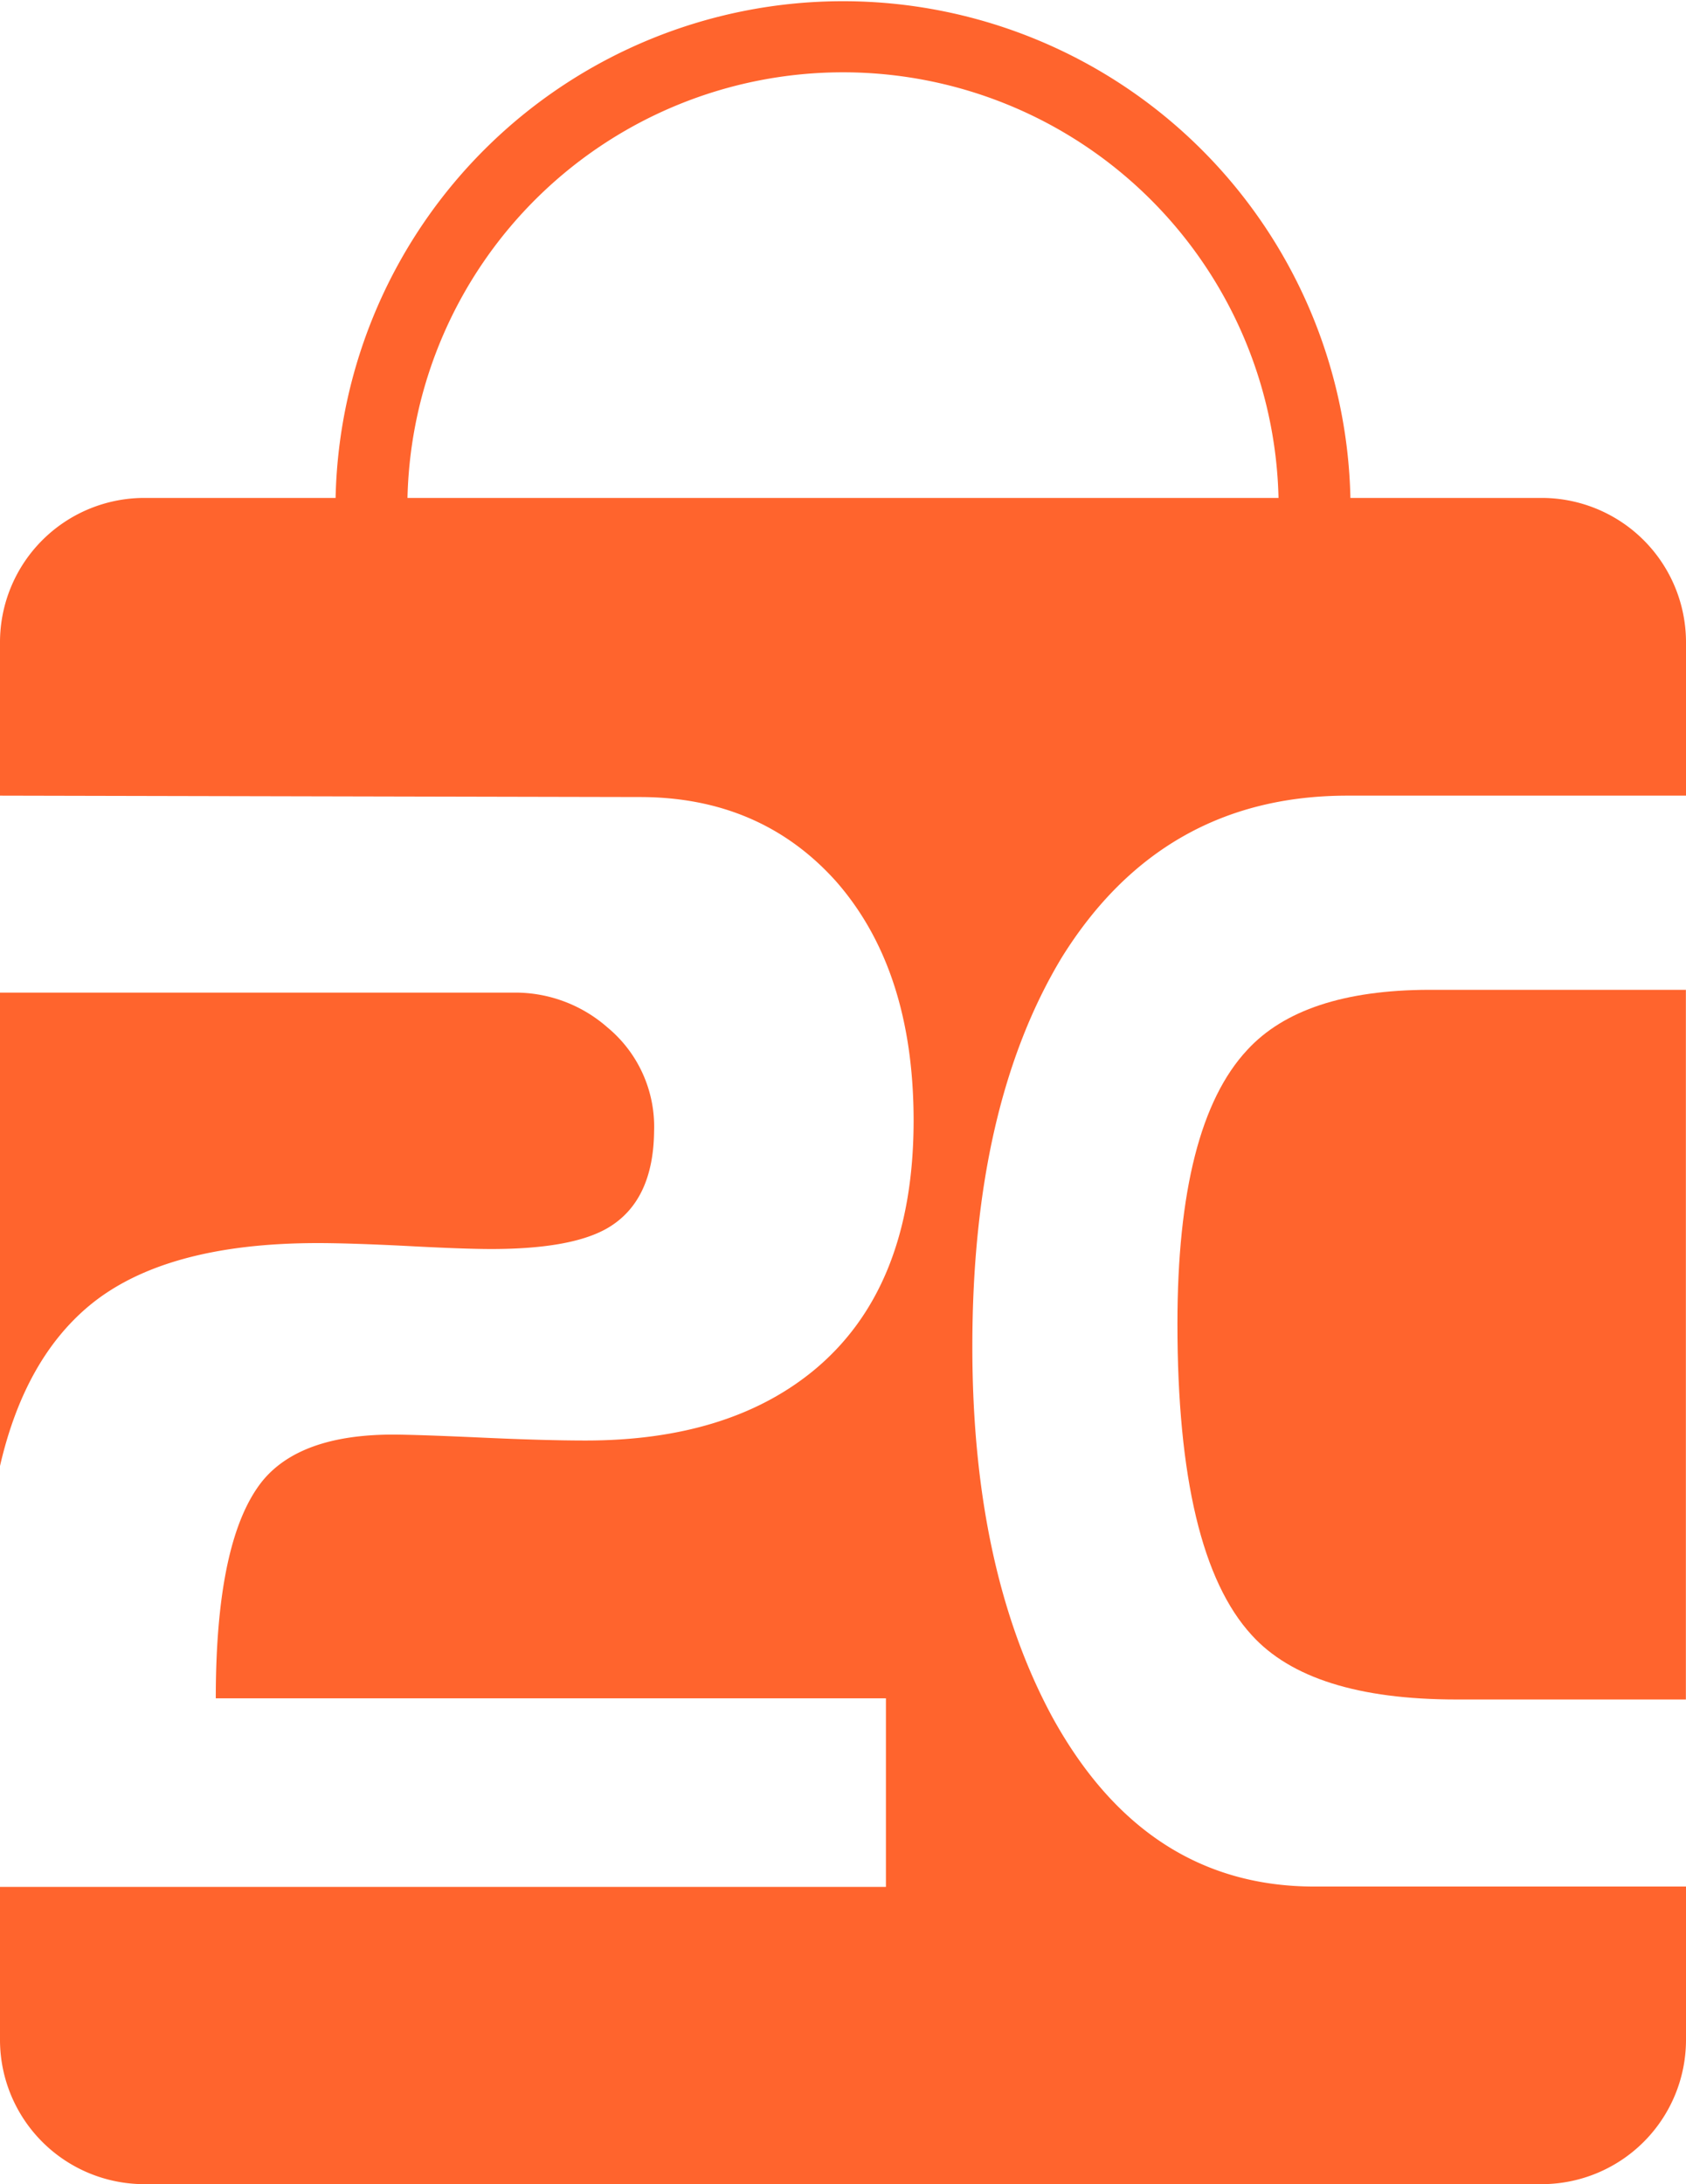 <svg id="图层_1" data-name="图层 1" xmlns="http://www.w3.org/2000/svg" viewBox="0 0 144.94 187.74"><defs><style>.cls-1{fill:#ff642d;}</style></defs><path class="cls-1" d="M242.71,114.51q6.48-5.4,19.67-5.4,2.75,0,7.71.25c3.32.18,5.72.26,7.2.26q6.9,0,10-1.8,3.95-2.31,4-8.36a11.07,11.07,0,0,0-4-8.88,12,12,0,0,0-8-3H235.06v40.69Q237.16,119.15,242.71,114.51Z" transform="translate(-235.06 -2.26)"/><path class="cls-1" d="M342.28,92.51q-6,6.43-6,23.54,0,19.81,6.39,26.76,5,5.52,17.55,5.53l19.77,0v-61l-22.1,0Q347,87.37,342.28,92.51Z" transform="translate(-235.06 -2.26)"/><path class="cls-1" d="M367.63,45.06H351.15a43.63,43.63,0,0,0-87.24,0H247.43a12.41,12.41,0,0,0-12.37,12.37V70.65l55,.12q10.35,0,16.84,7.21,6.69,7.59,6.7,20.58,0,14.53-8.73,21.61-7.31,5.91-19.47,5.91-3.45,0-8.93-.25t-7.6-.26q-8,0-11.26,4-4,5-4,18.67h57.61v16.21H235.06v13.21A12.41,12.41,0,0,0,247.43,190h120.2A12.41,12.41,0,0,0,380,177.63V164.42H348.06q-14.51,0-22.52-14.54-6.9-12.74-6.89-31.9,0-20.7,7.7-33.44Q335,70.65,350.9,70.65H380V57.43A12.41,12.41,0,0,0,367.63,45.06Zm-97.54,0a37.45,37.45,0,0,1,74.88,0Z" transform="translate(-235.06 -2.26)"/></svg>
